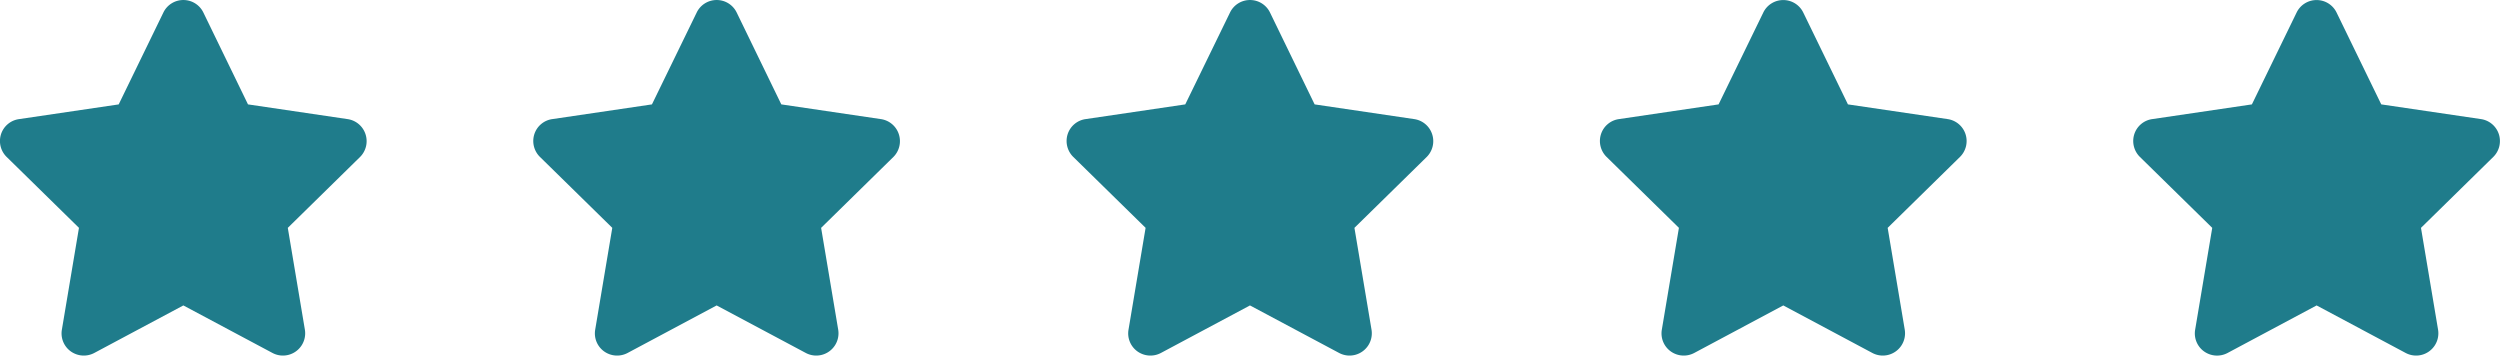 <svg xmlns="http://www.w3.org/2000/svg" width="140.629" height="20.002" viewBox="0 0 140.629 20.002">
  <path d="M14.891-11.629,20.5-10.8a1.247,1.247,0,0,1,1,.844A1.255,1.255,0,0,1,21.2-8.676l-4.07,3.992.961,5.727a1.252,1.252,0,0,1-1.82,1.312L11.254-.32,6.242,2.355a1.259,1.259,0,0,1-1.32-.09,1.244,1.244,0,0,1-.5-1.223l.961-5.727L1.312-8.676A1.256,1.256,0,0,1,1-9.957,1.243,1.243,0,0,1,2.009-10.8l5.609-.828L10.133-16.8a1.245,1.245,0,0,1,1.121-.7,1.247,1.247,0,0,1,1.125.7Zm30,0L50.5-10.8a1.247,1.247,0,0,1,1,.844A1.255,1.255,0,0,1,51.2-8.676l-4.07,3.992.961,5.727a1.252,1.252,0,0,1-1.82,1.312L41.254-.32,36.242,2.355a1.259,1.259,0,0,1-1.32-.09,1.244,1.244,0,0,1-.5-1.223l.961-5.727L31.312-8.676A1.256,1.256,0,0,1,31-9.957a1.243,1.243,0,0,1,1.005-.844l5.609-.828L40.133-16.8a1.245,1.245,0,0,1,1.121-.7,1.247,1.247,0,0,1,1.125.7Zm30,0L80.5-10.8a1.247,1.247,0,0,1,1,.844A1.255,1.255,0,0,1,81.2-8.676l-4.07,3.992.961,5.727a1.252,1.252,0,0,1-1.82,1.312L71.254-.32,66.242,2.355a1.259,1.259,0,0,1-1.32-.09,1.244,1.244,0,0,1-.5-1.223l.961-5.727L61.312-8.676A1.256,1.256,0,0,1,61-9.957a1.243,1.243,0,0,1,1.005-.844l5.609-.828L70.133-16.8a1.245,1.245,0,0,1,1.121-.7,1.247,1.247,0,0,1,1.125.7Zm30,0,5.613.828a1.247,1.247,0,0,1,1,.844,1.255,1.255,0,0,1-.309,1.281l-4.07,3.992.961,5.727a1.252,1.252,0,0,1-1.82,1.312L101.254-.32,96.242,2.355a1.259,1.259,0,0,1-1.32-.09,1.244,1.244,0,0,1-.5-1.223l.961-5.727L91.312-8.676A1.256,1.256,0,0,1,91-9.957a1.243,1.243,0,0,1,1.005-.844l5.609-.828,2.516-5.169a1.245,1.245,0,0,1,1.121-.7,1.247,1.247,0,0,1,1.125.7Zm30,0,5.613.828a1.247,1.247,0,0,1,1,.844,1.255,1.255,0,0,1-.309,1.281l-4.07,3.992.961,5.727a1.252,1.252,0,0,1-1.82,1.312L131.254-.32l-5.012,2.676a1.259,1.259,0,0,1-1.32-.09,1.244,1.244,0,0,1-.5-1.223l.961-5.727-4.071-3.992A1.256,1.256,0,0,1,121-9.957a1.243,1.243,0,0,1,1.005-.844l5.609-.828,2.516-5.169a1.245,1.245,0,0,1,1.121-.7,1.247,1.247,0,0,1,1.125.7Z" transform="translate(-0.941 17.501)" fill="#1f7c8b"/>
</svg>
